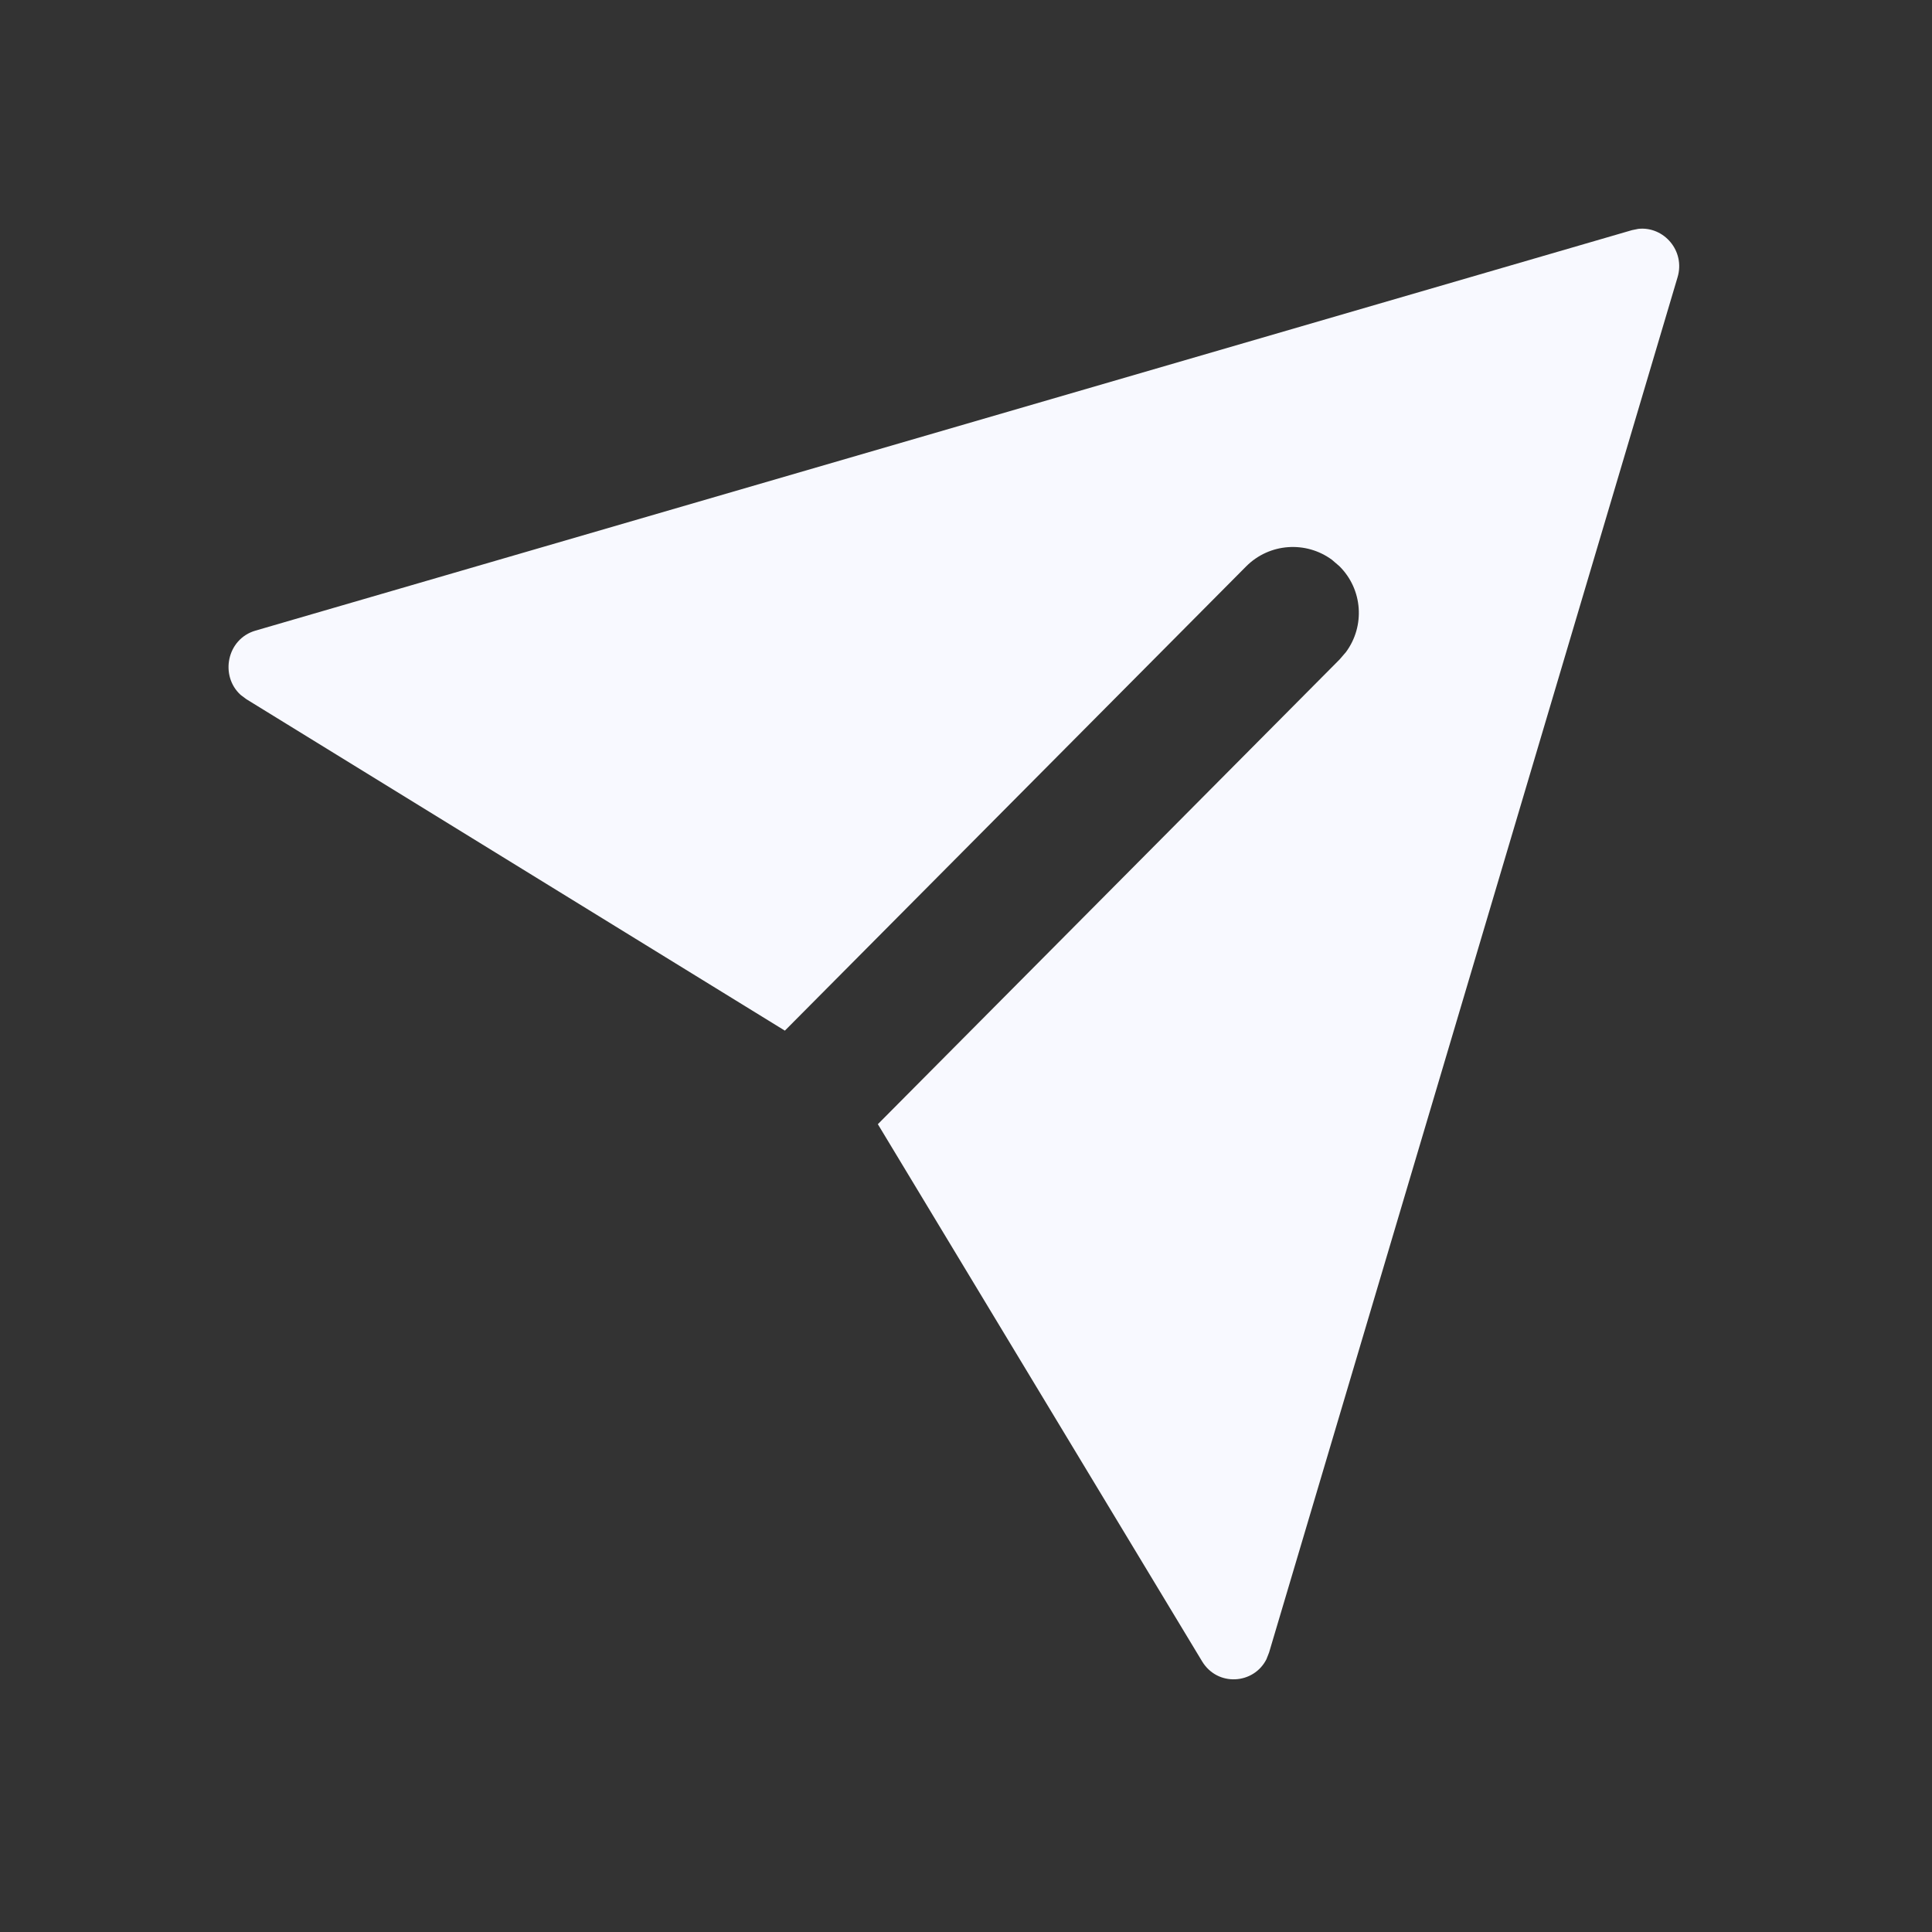 <svg width="24" height="24" viewBox="0 0 24 24" fill="none" xmlns="http://www.w3.org/2000/svg">
<rect x="0" y="0" width="24" height="24" fill="#333333" stroke="none"/>
<path d="M20.839 3.445C20.938 3.116 20.668 2.809 20.352 2.843L20.273 2.859L3.173 7.834C2.817 7.938 2.729 8.395 2.989 8.632L3.061 8.686L9.75 12.803L15.48 7.036C15.77 6.745 16.224 6.717 16.546 6.954L16.638 7.033C16.93 7.322 16.958 7.777 16.721 8.099L16.642 8.191L10.905 13.965L14.933 20.638C15.125 20.955 15.574 20.924 15.732 20.612L15.765 20.528L20.839 3.445Z" fill="#F8F9FF"/>
</svg>

